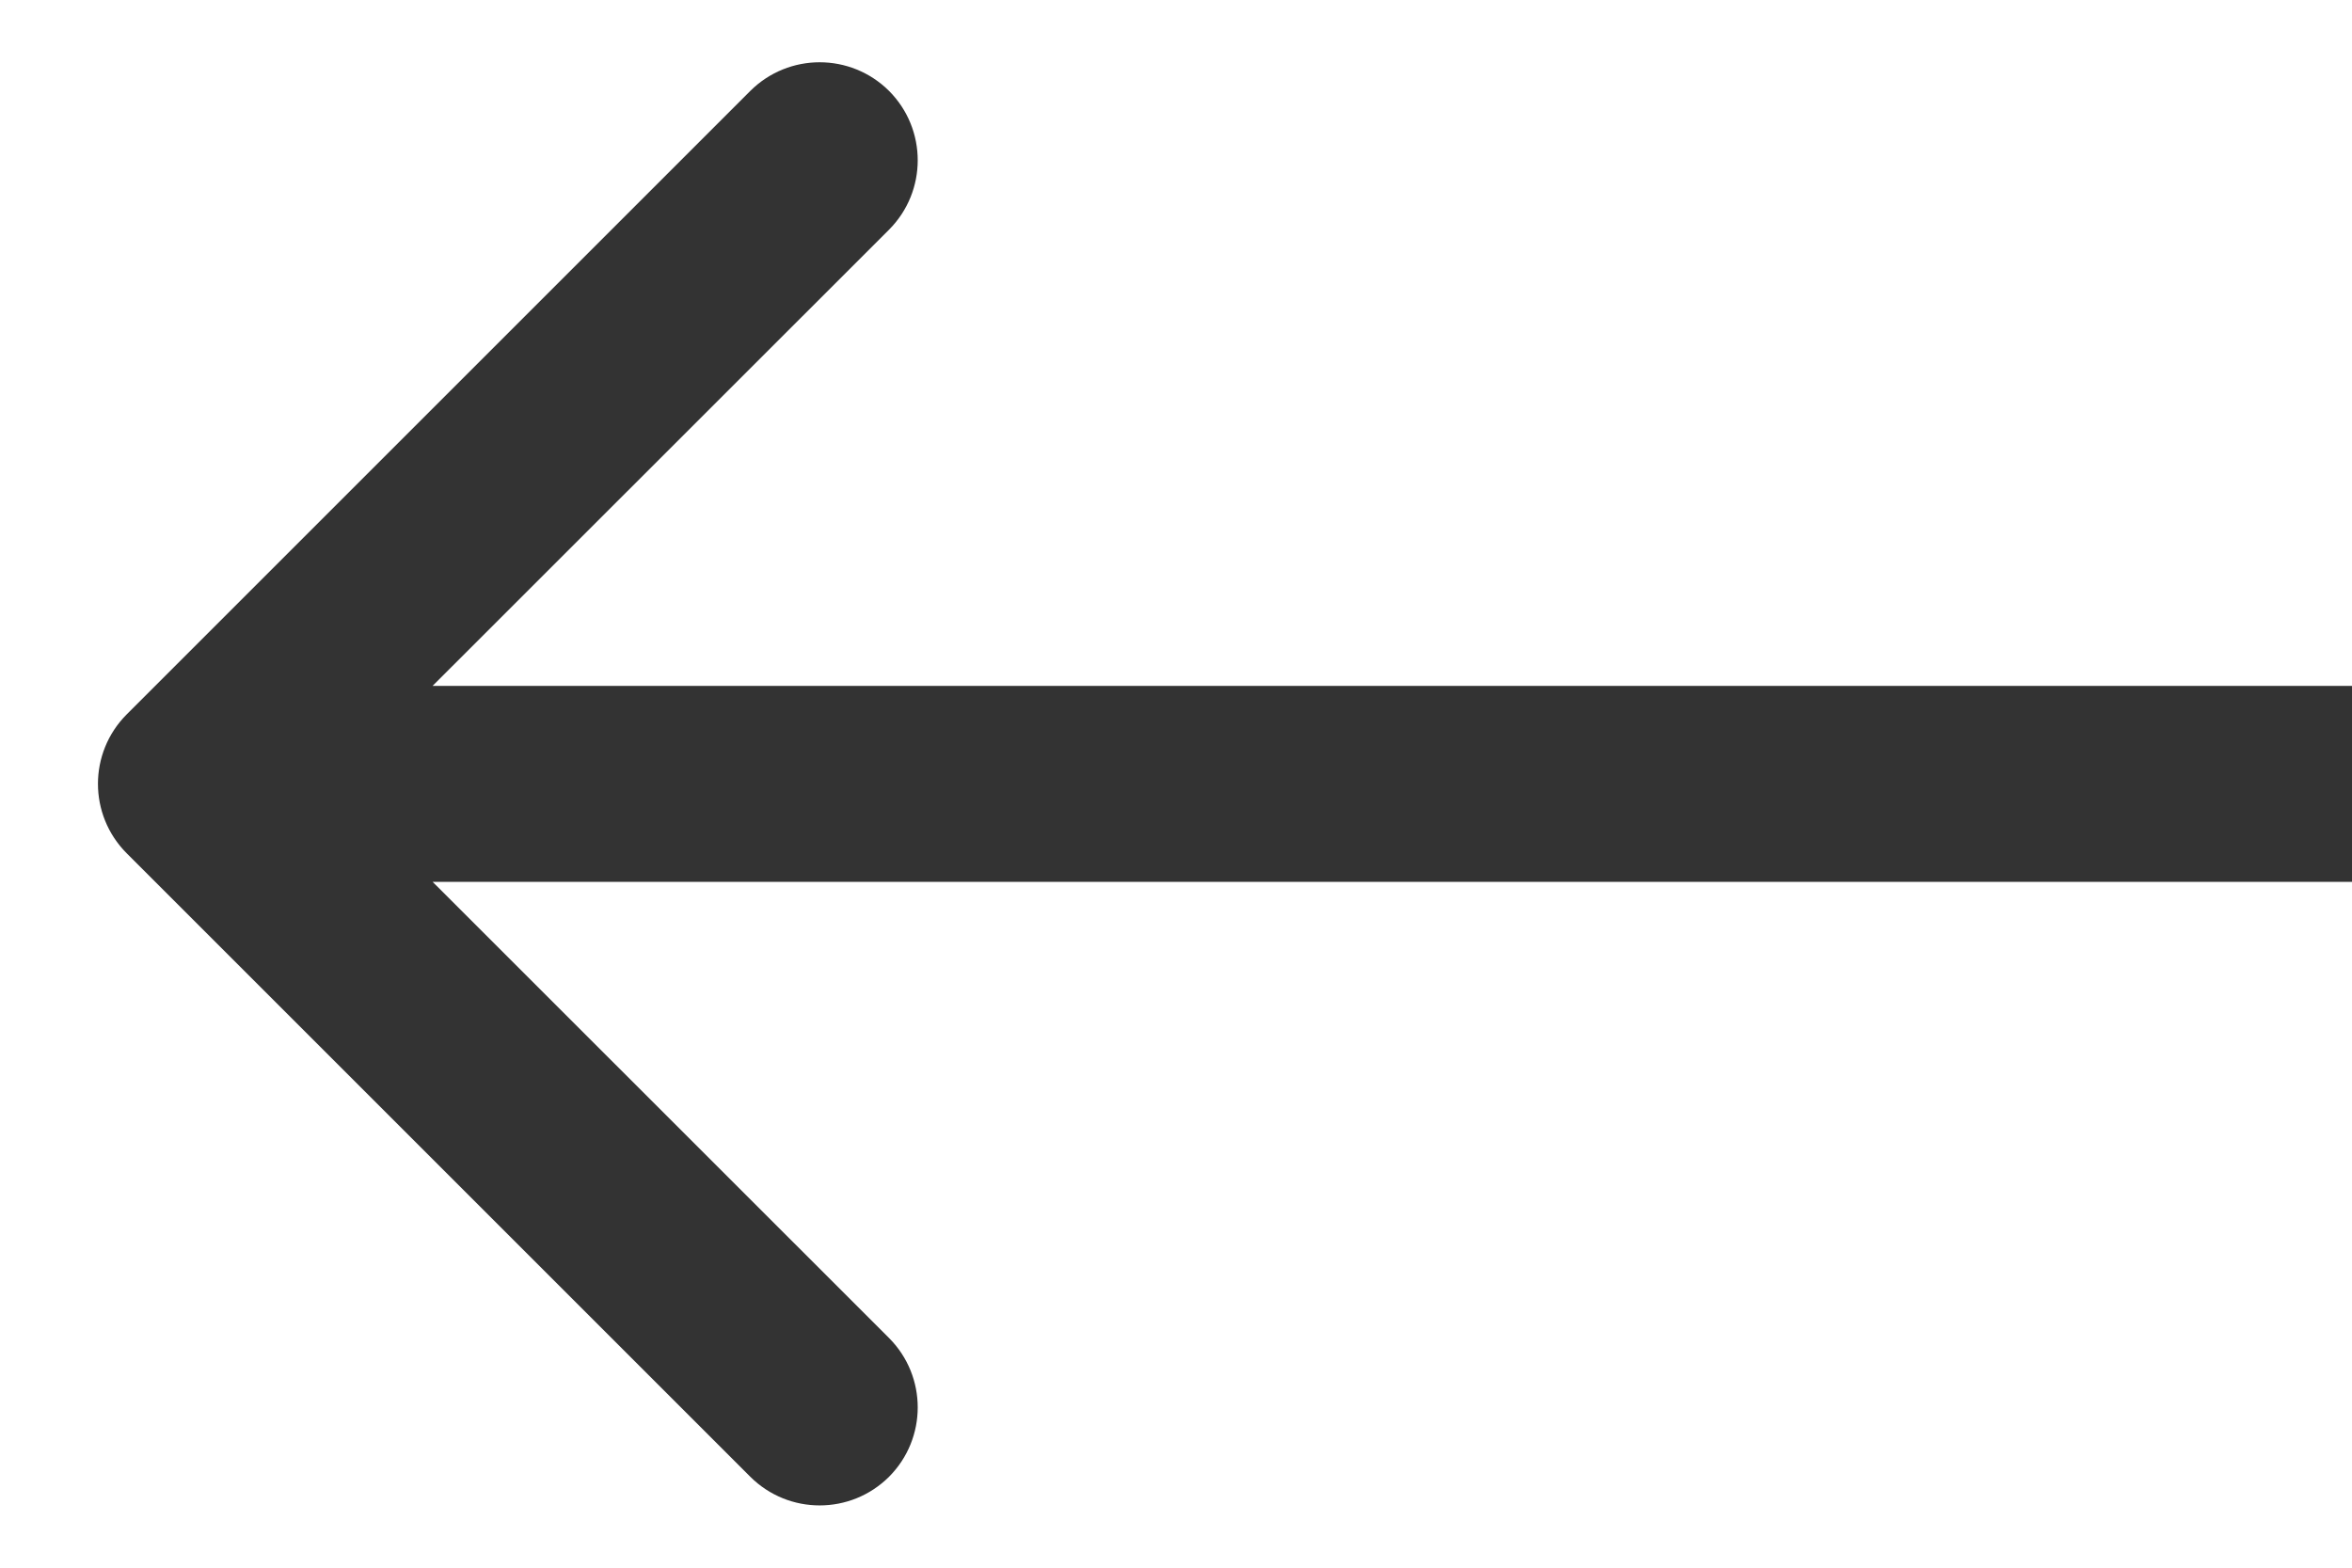 <svg width="12" height="8" viewBox="0 0 12 8" fill="none" xmlns="http://www.w3.org/2000/svg">
<path d="M11.354 0.354C11.549 0.158 11.549 -0.158 11.354 -0.354L8.172 -3.536C7.976 -3.731 7.66 -3.731 7.464 -3.536C7.269 -3.34 7.269 -3.024 7.464 -2.828L10.293 0L7.464 2.828C7.269 3.024 7.269 3.34 7.464 3.536C7.66 3.731 7.976 3.731 8.172 3.536L11.354 0.354ZM0 0.5H11V-0.5H0V0.5Z" transform="translate(12 4) scale(-1 1)" fill="#333333"/>
</svg>
